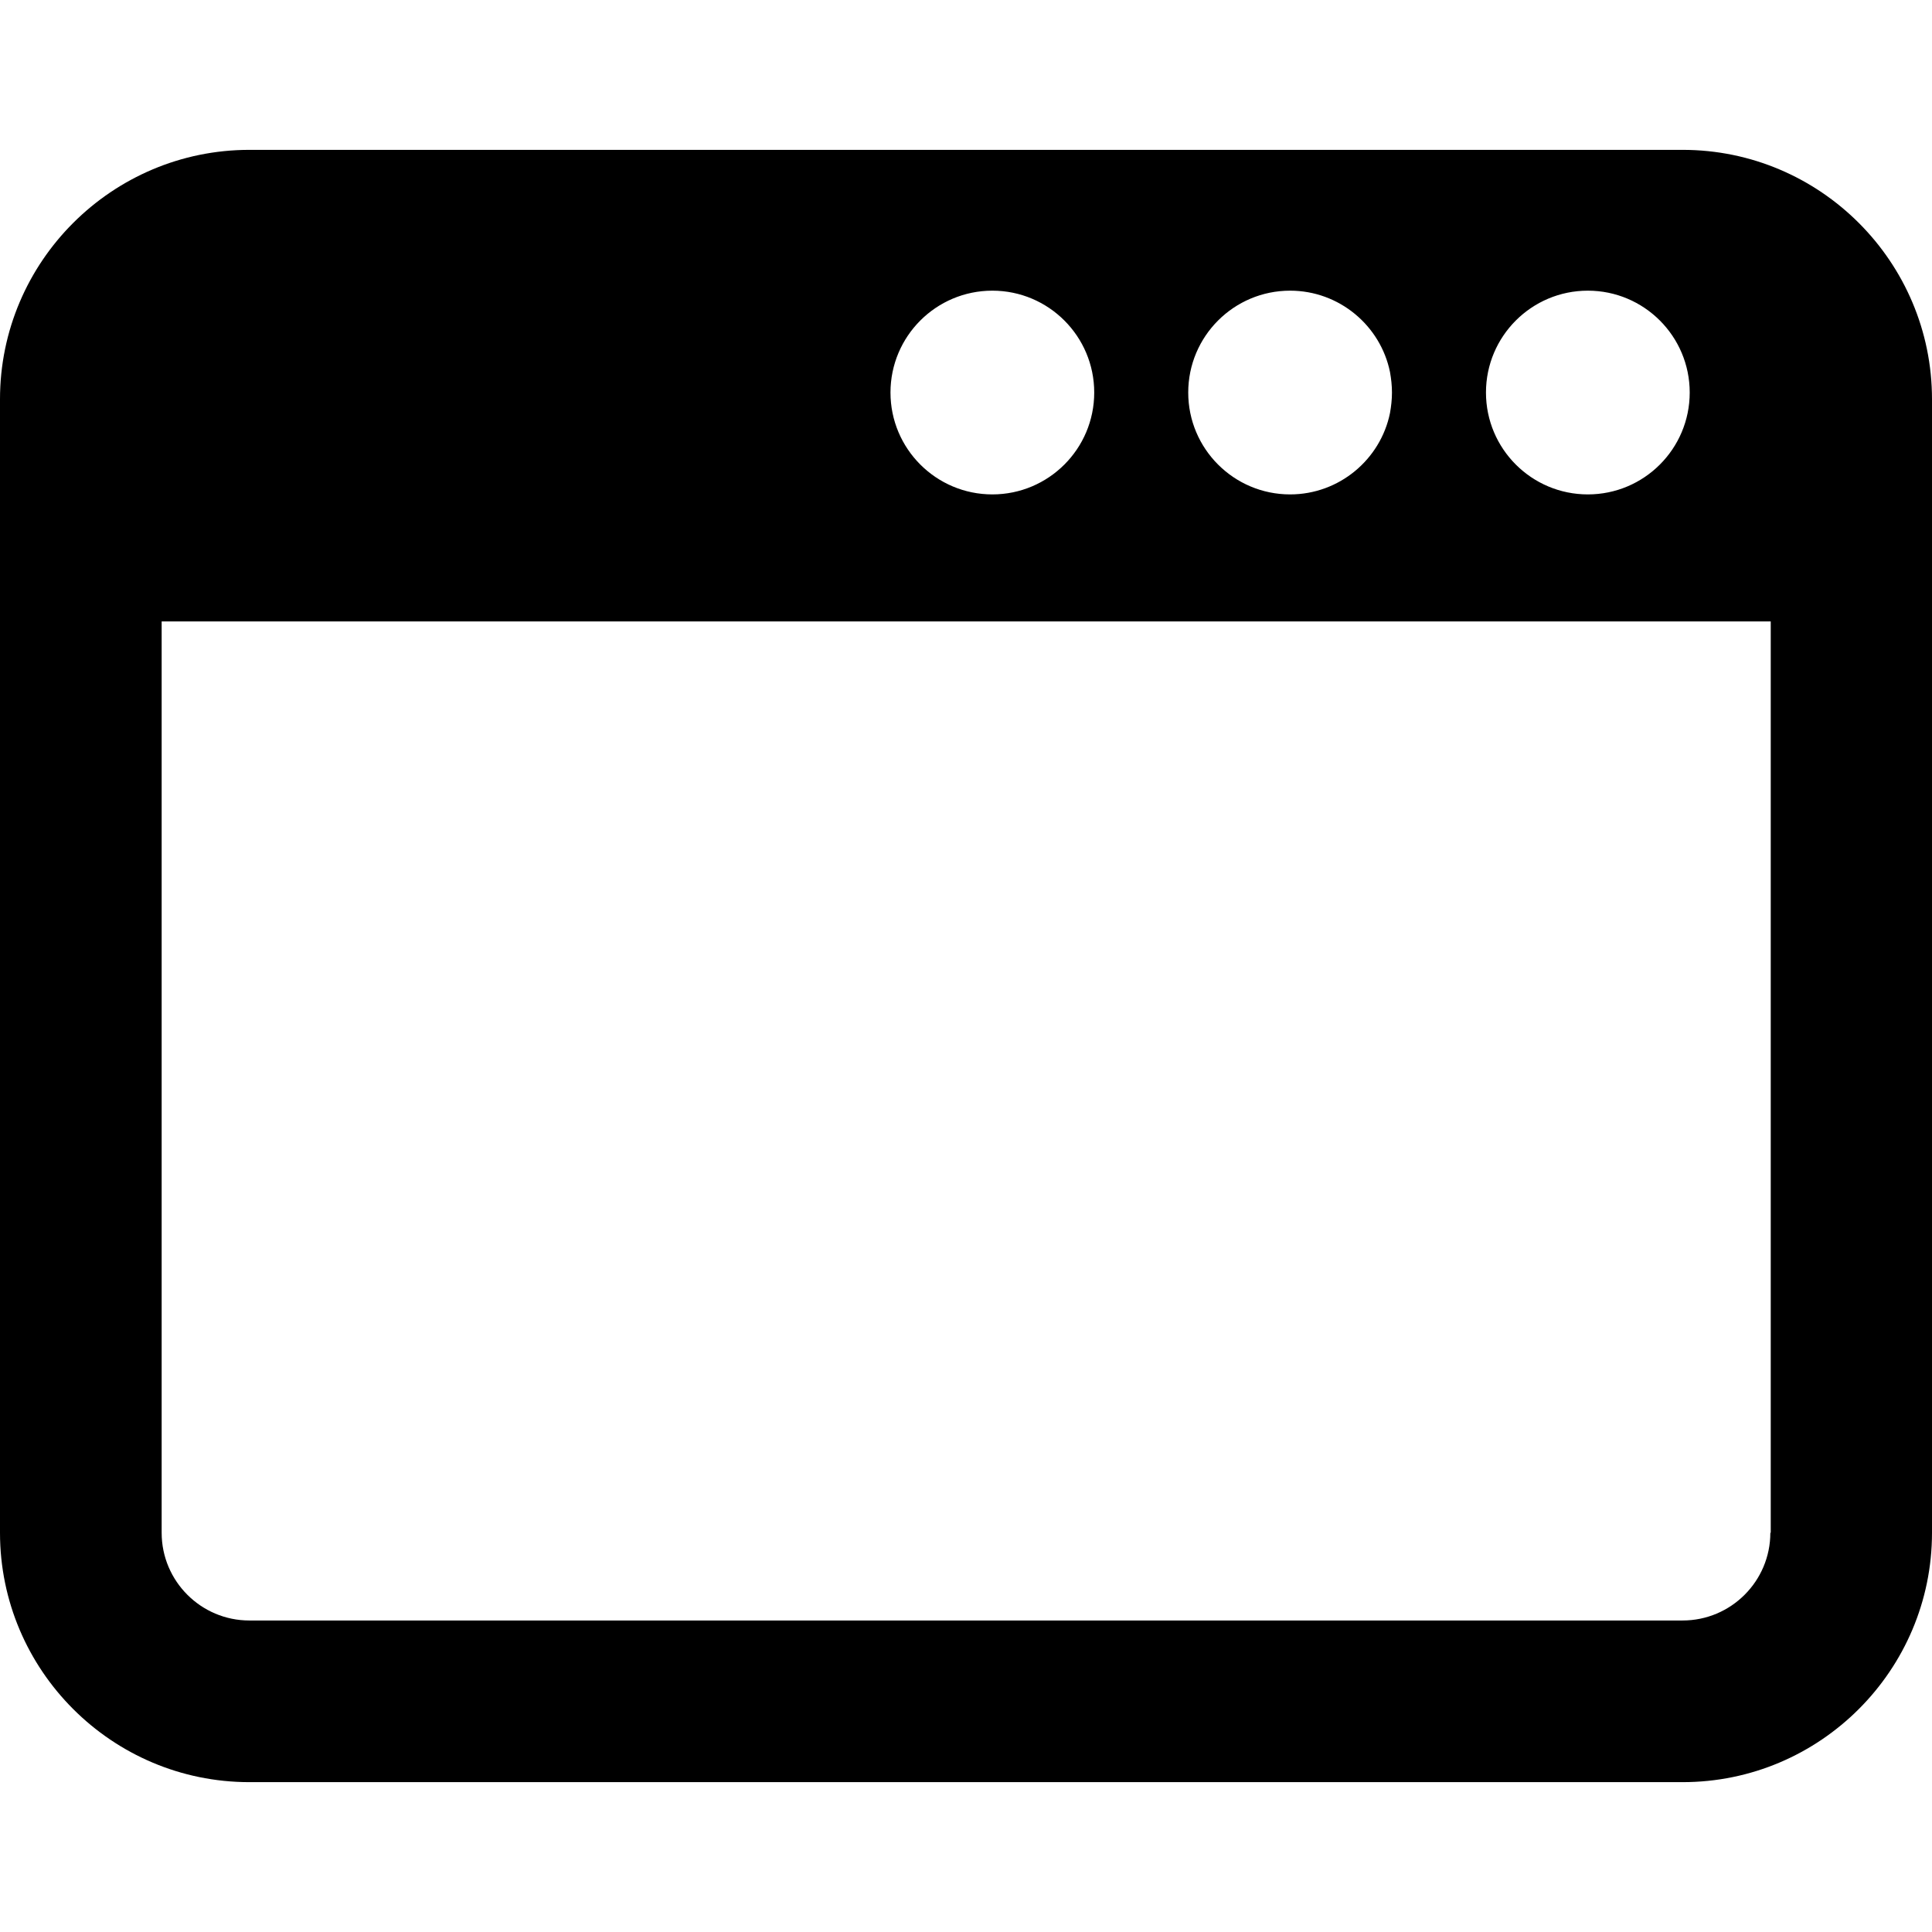 <?xml version="1.0" encoding="iso-8859-1"?>
<!-- Uploaded to: SVG Repo, www.svgrepo.com, Generator: SVG Repo Mixer Tools -->
<svg fill="#000000" height="800px" width="800px" version="1.1" id="Capa_1" xmlns="http://www.w3.org/2000/svg" xmlns:xlink="http://www.w3.org/1999/xlink" 
	 viewBox="0 0 491.2 491.2" xml:space="preserve">
<g>
	<path d="M491.2,389.7V101.5c0-34.9-28.4-63.4-63.4-63.4H63.4C28.5,38.1,0,66.5,0,101.5v288.2c0,34.9,28.4,63.4,63.4,63.4h364.4
		C462.8,453.1,491.2,424.6,491.2,389.7z M403.7,73.9c14.3,0,25.9,11.6,25.9,25.9s-11.6,25.9-25.9,25.9s-25.9-11.6-25.9-25.9
		S389.4,73.9,403.7,73.9z M328,73.9L328,73.9L328,73.9c12.5,0,23,8.9,25.4,20.7c0.3,1.7,0.5,3.4,0.5,5.2c0,1.8-0.2,3.5-0.5,5.2
		c-2.4,11.8-12.9,20.7-25.4,20.7l0,0l0,0c-14.3,0-25.9-11.6-25.9-25.9C302.1,85.5,313.7,73.9,328,73.9z M252.3,73.9
		c14.3,0,25.9,11.6,25.9,25.9s-11.6,25.9-25.9,25.9c-14.3,0-25.9-11.6-25.9-25.9C226.4,85.5,238,73.9,252.3,73.9z M450.1,389.7
		c0,12.3-10,22.3-22.3,22.3H63.4c-12.3,0-22.3-10-22.3-22.3V158h409.1v231.7H450.1z"/>
</g>
</svg>